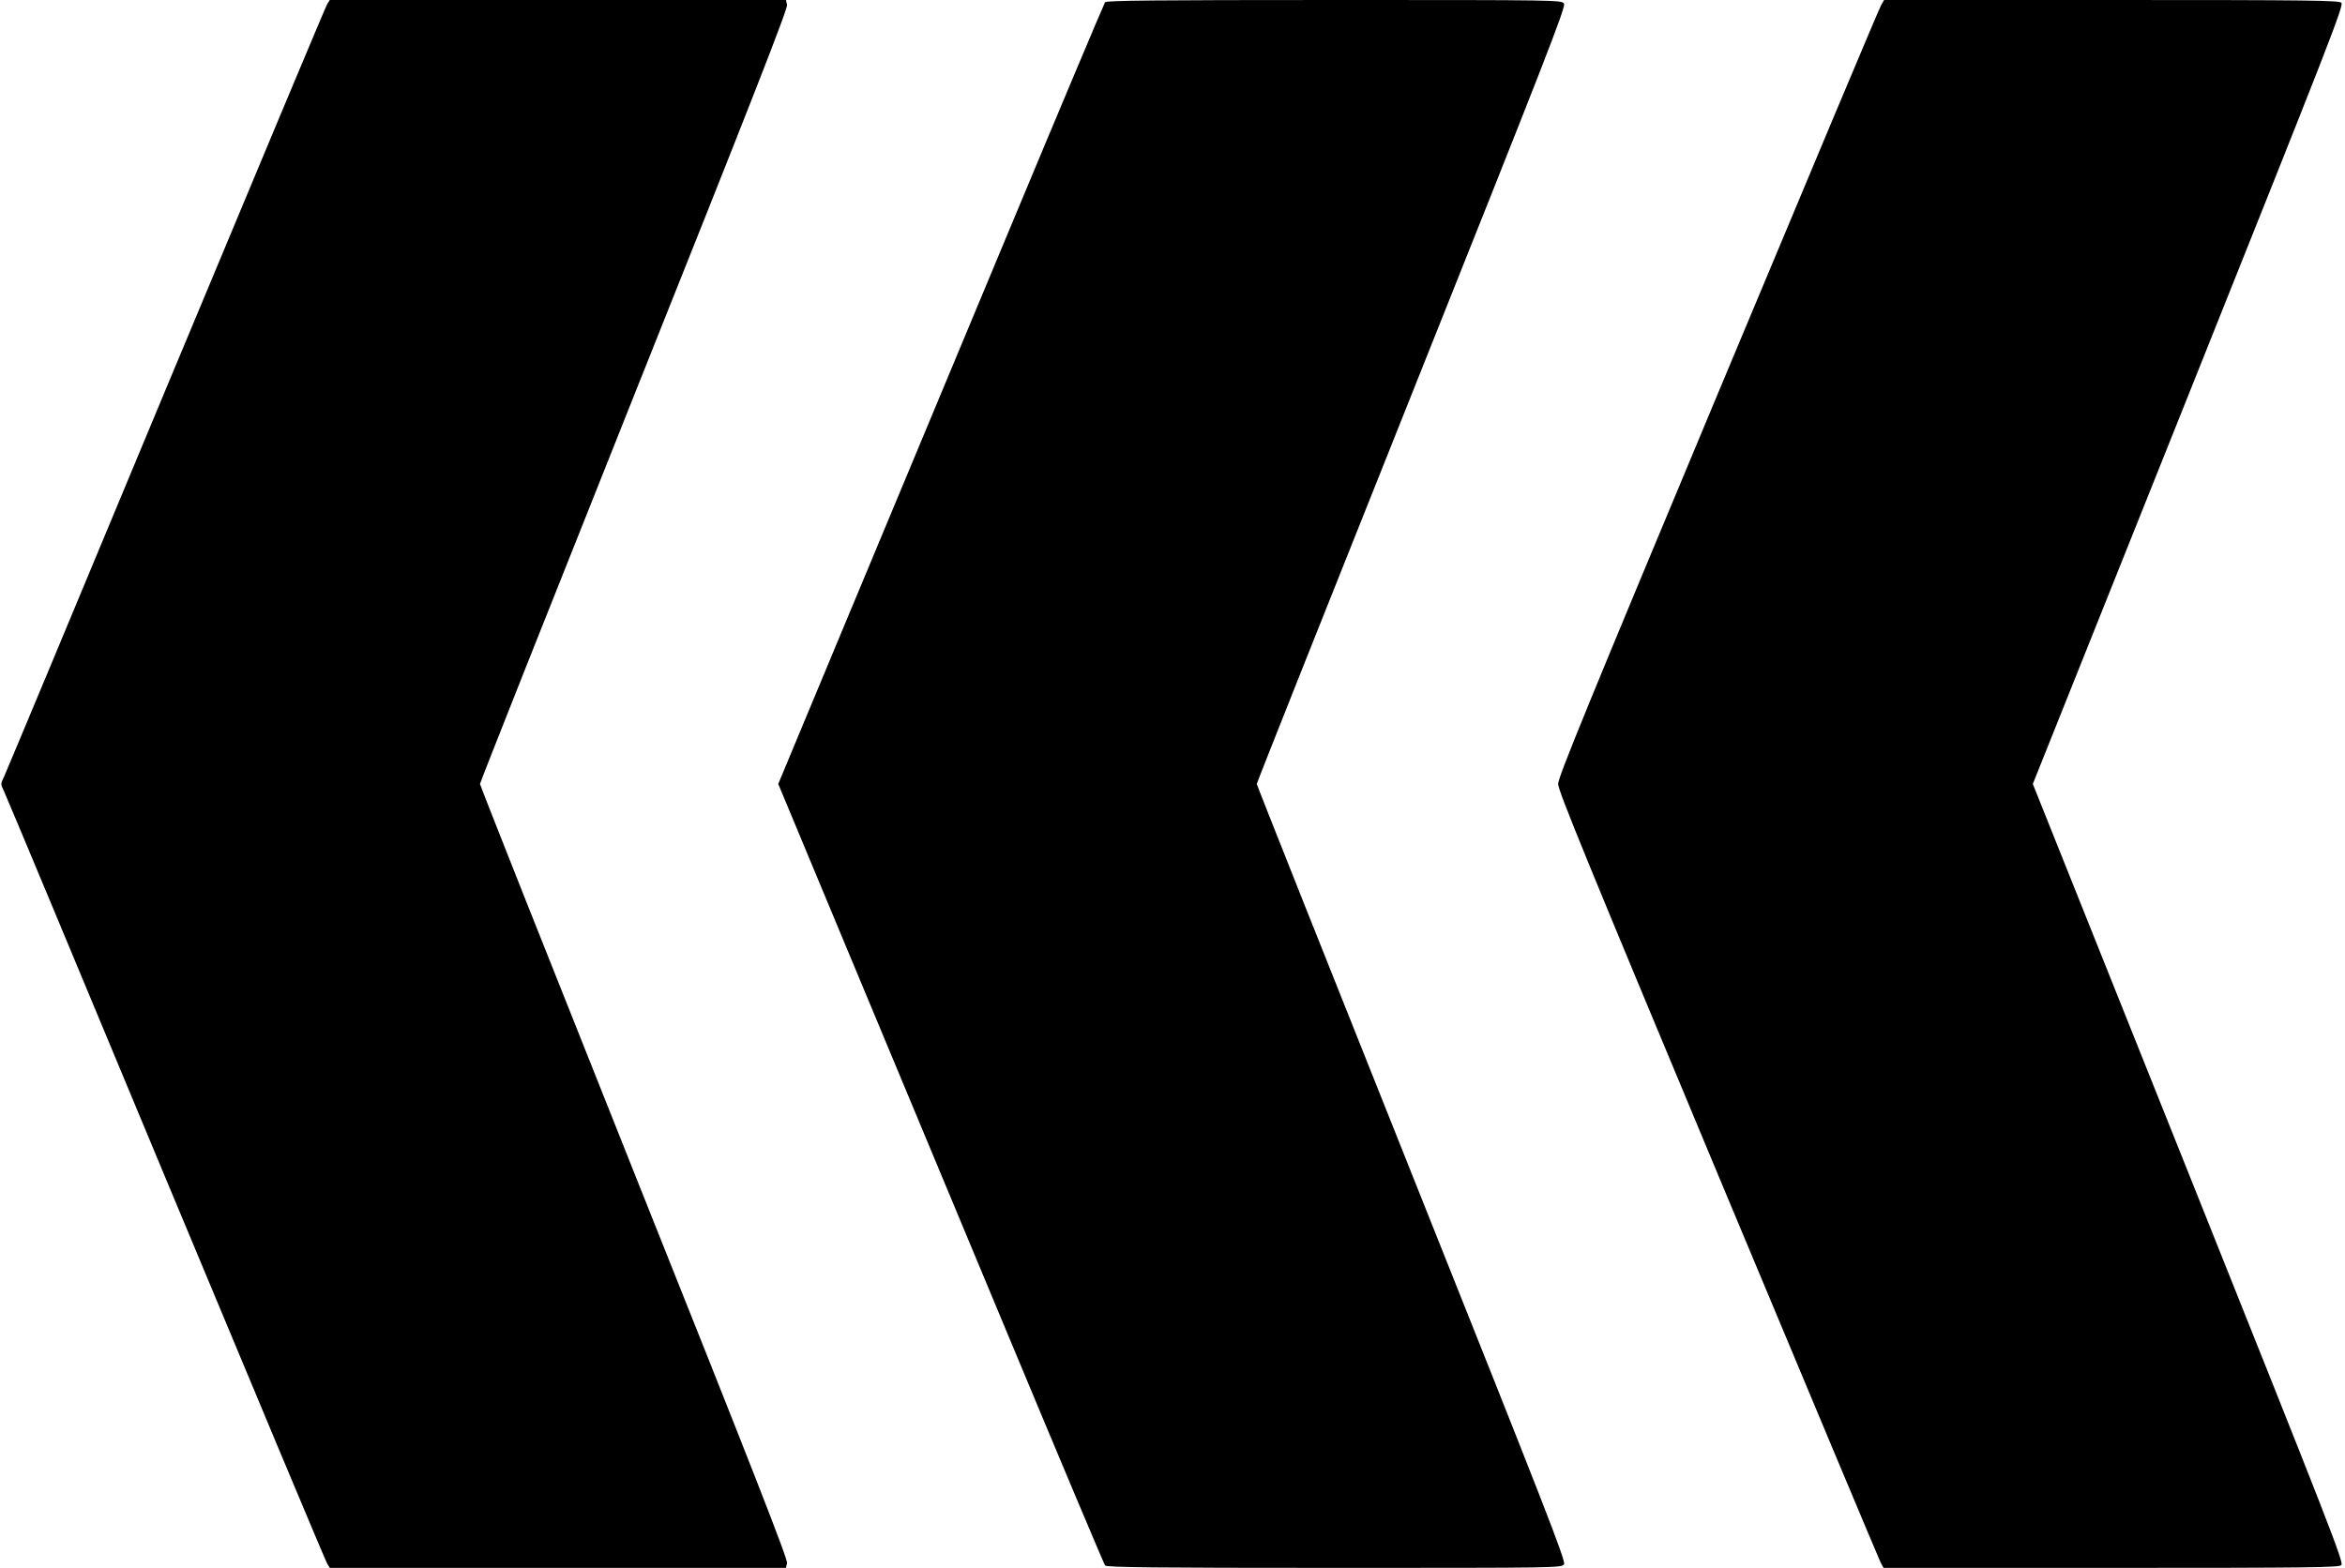 <?xml version="1.0" standalone="no"?>
<!DOCTYPE svg PUBLIC "-//W3C//DTD SVG 20010904//EN"
 "http://www.w3.org/TR/2001/REC-SVG-20010904/DTD/svg10.dtd">
<svg version="1.0" xmlns="http://www.w3.org/2000/svg"
 width="1280pt" height="856pt" viewBox="0 0 1280 856"
 preserveAspectRatio="xMidYMid meet">
<g transform="translate(0,856) scale(0.1,-0.1)"
fill="#000000" stroke="none">
<path d="M1786 8538 c-8 -13 -404 -959 -881 -2103 -476 -1144 -874 -2097 -884
-2118 -18 -36 -18 -38 0 -75 10 -20 408 -973 884 -2117 477 -1144 873 -2090
881 -2102 l14 -23 1245 0 1245 0 6 26 c5 20 -182 498 -835 2133 -462 1158
-841 2113 -841 2121 0 8 379 963 841 2121 653 1635 840 2113 835 2133 l-6 26
-1245 0 -1245 0 -14 -22z"/>
<path d="M6032 8548 c-5 -7 -243 -571 -527 -1253 -284 -682 -683 -1639 -887
-2127 l-370 -888 370 -888 c204 -488 603 -1445 887 -2127 284 -682 522 -1246
527 -1252 8 -10 271 -13 1252 -13 1222 0 1241 0 1253 20 11 17 -100 300 -832
2134 -465 1164 -845 2120 -845 2126 0 6 380 962 845 2126 732 1834 843 2117
832 2134 -12 20 -31 20 -1253 20 -981 0 -1244 -3 -1252 -12z"/>
<path d="M10268 8532 c-10 -16 -410 -969 -890 -2118 -718 -1719 -873 -2097
-873 -2134 0 -37 155 -415 872 -2132 480 -1148 879 -2101 888 -2118 l16 -30
1241 0 c1083 0 1244 2 1258 15 15 13 -56 194 -834 2140 l-850 2125 850 2125
c778 1946 849 2127 834 2140 -14 13 -175 15 -1256 15 l-1240 0 -16 -28z"/>
</g>
</svg>
